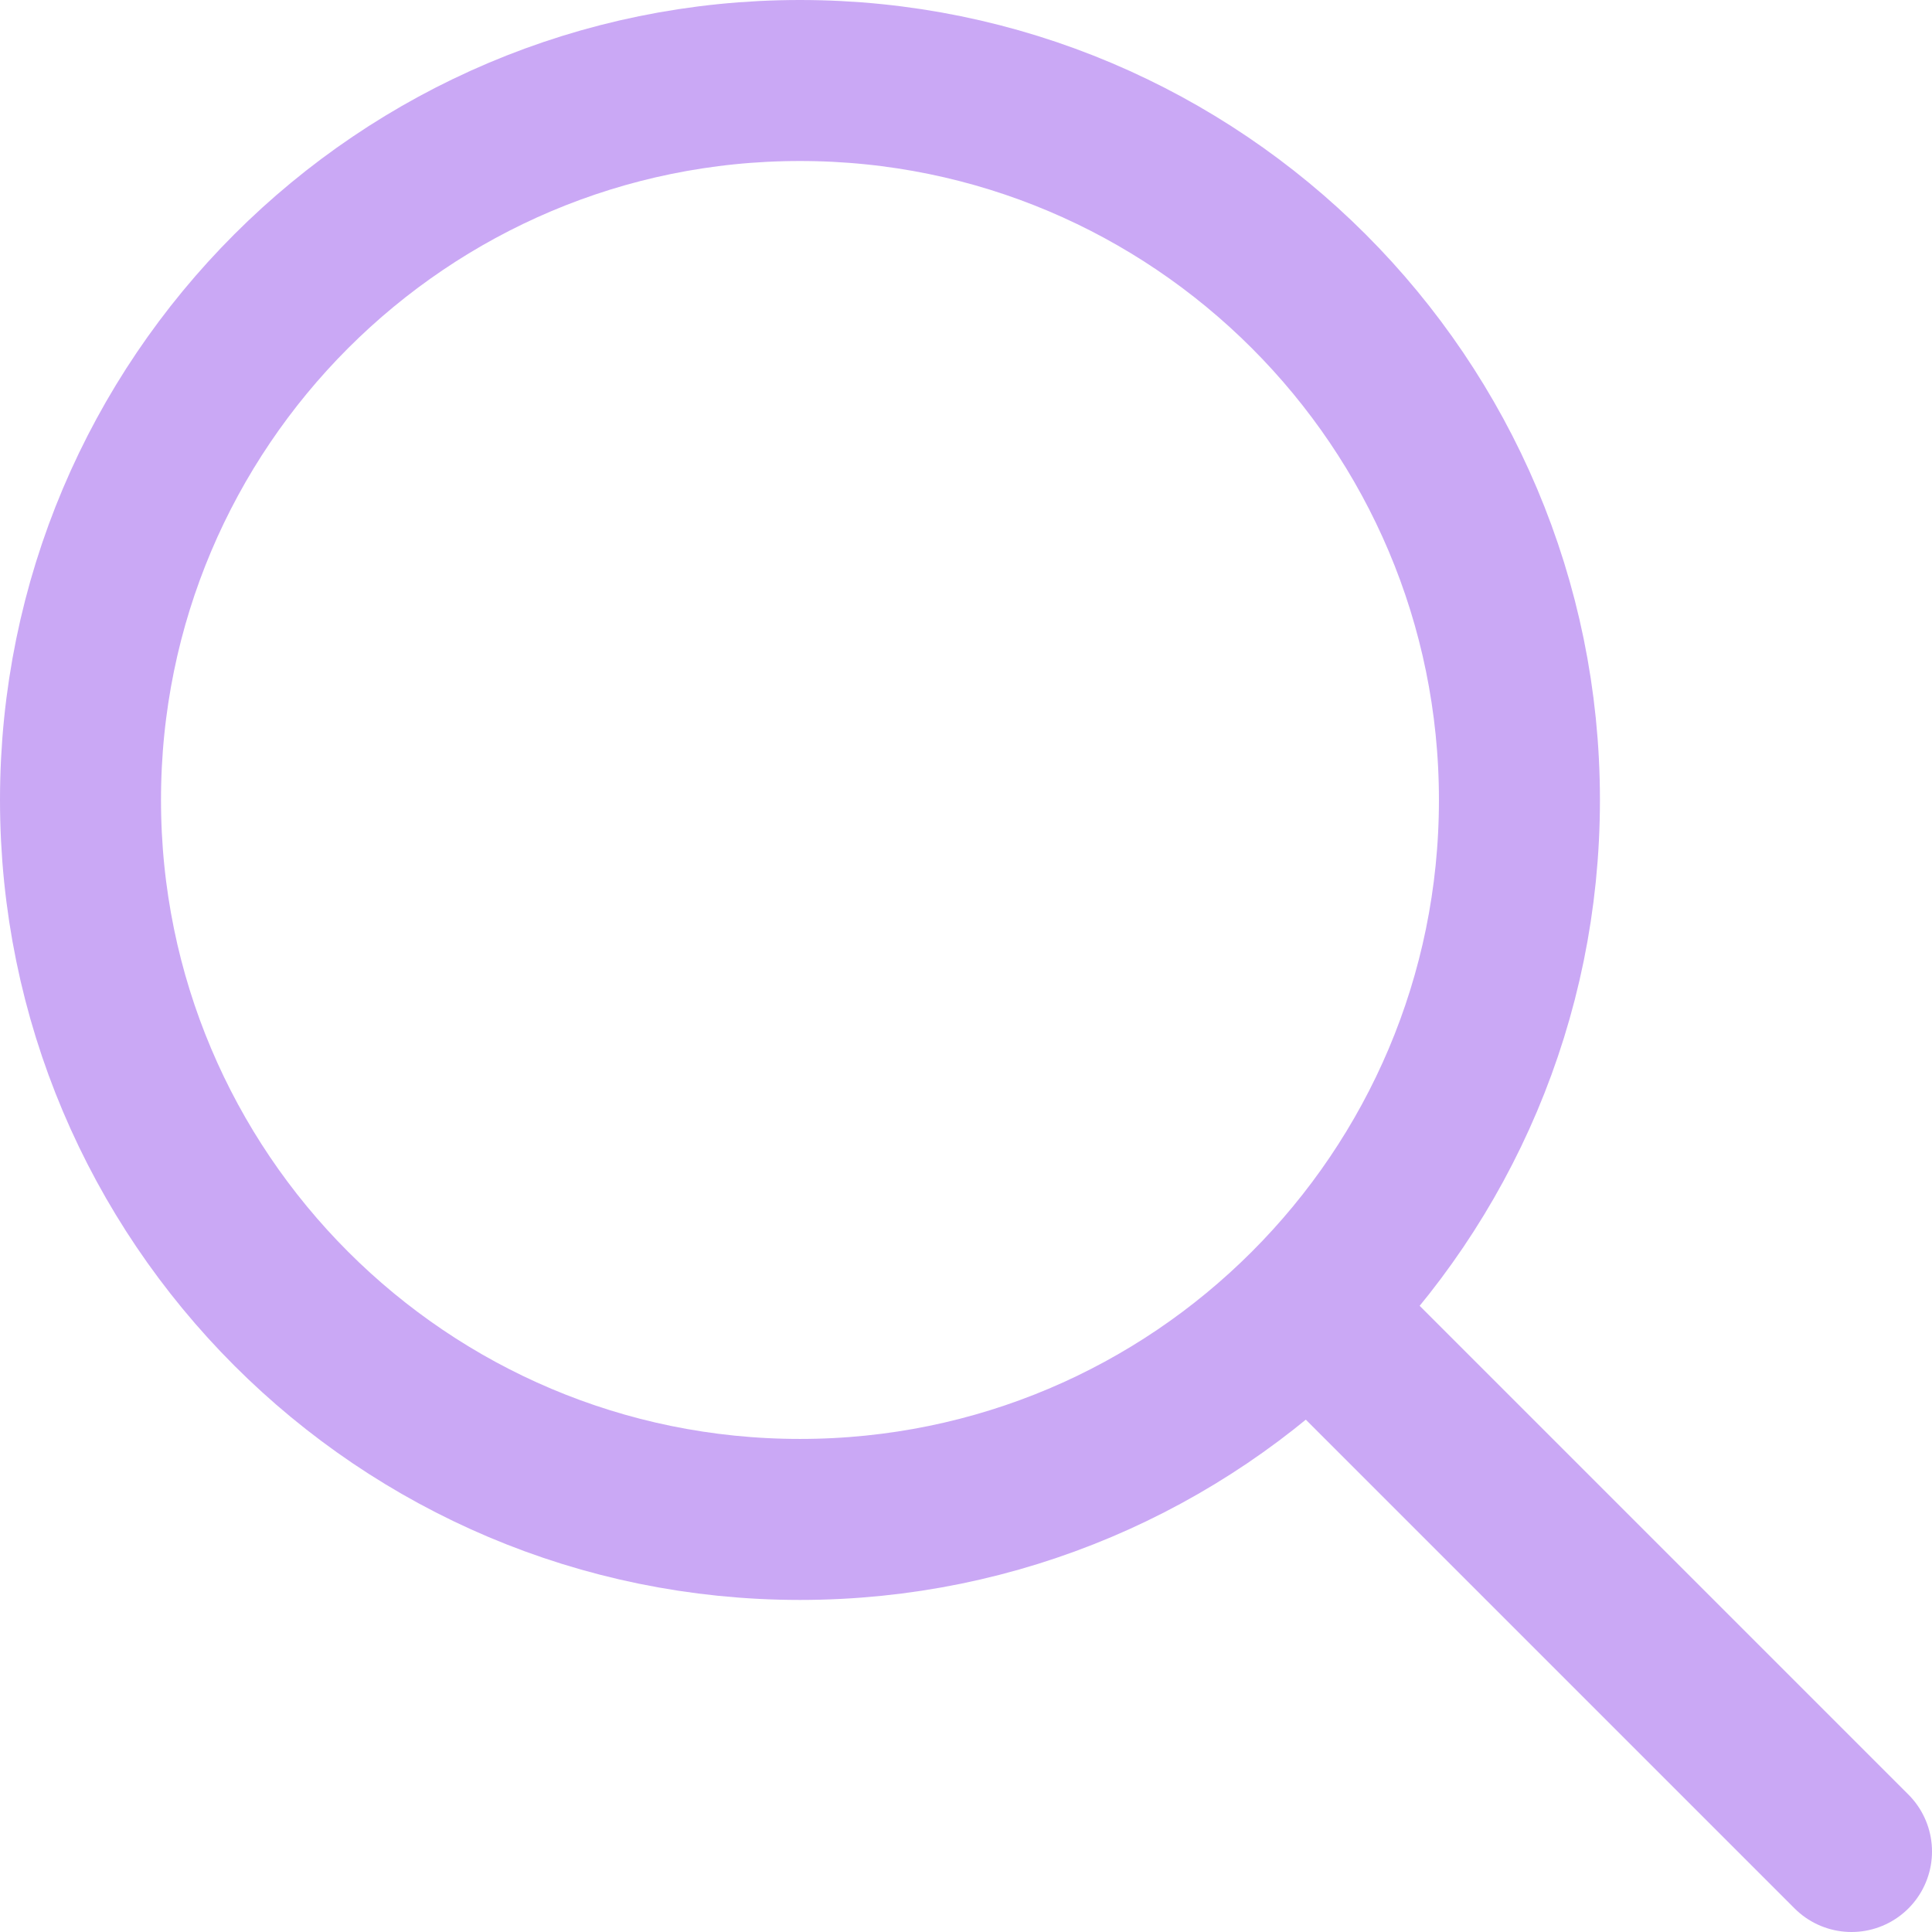 <?xml version="1.0" encoding="utf-8"?>
<svg xmlns="http://www.w3.org/2000/svg" fill="none" height="100%" overflow="visible" preserveAspectRatio="none" style="display: block;" viewBox="0 0 48 48" width="100%">
<path d="M46 46L32.514 32.514M32.514 32.514C35.749 29.28 37.75 24.811 37.75 19.875C37.75 10.003 29.747 2 19.875 2C10.003 2 2 10.003 2 19.875C2 29.747 10.003 37.75 19.875 37.75C24.811 37.75 29.28 35.749 32.514 32.514Z" id="Icon" stroke="#CAA8F5" stroke-linecap="round" stroke-linejoin="round" stroke-width="4"/>
</svg>